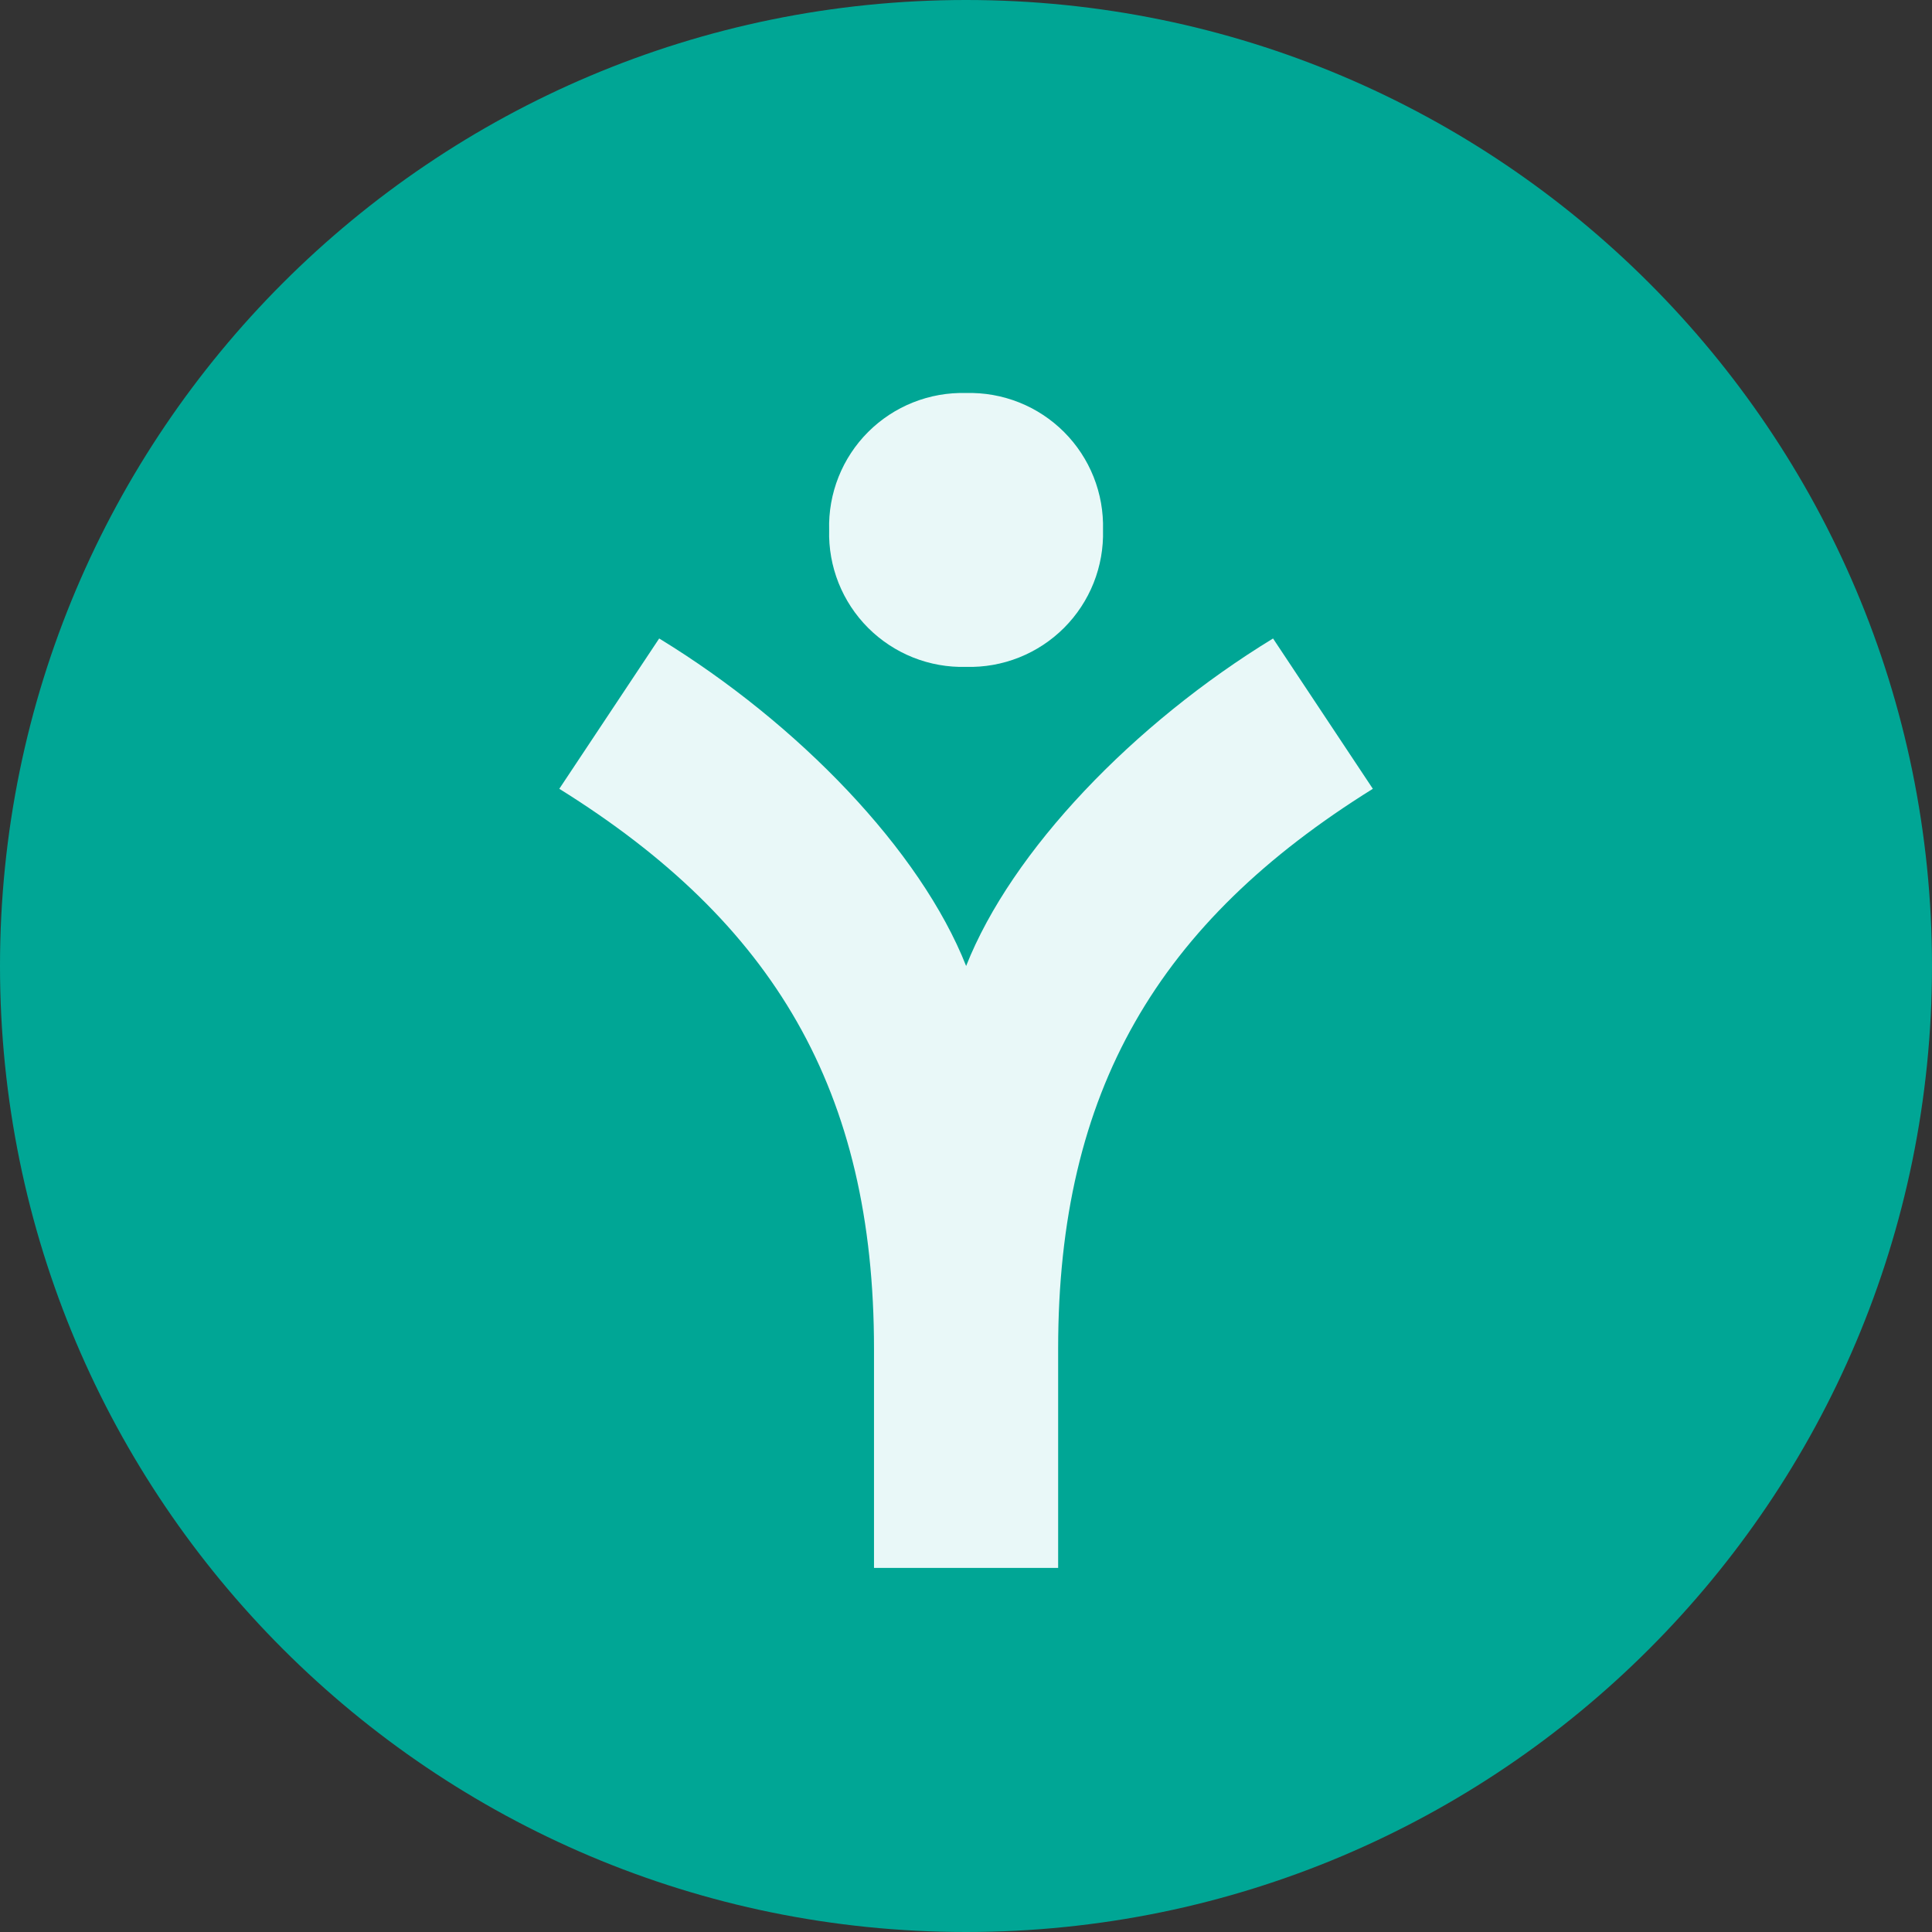 <svg width="120" height="120" viewBox="0 0 120 120" fill="none" xmlns="http://www.w3.org/2000/svg">
<rect x="0" y="0" width="120" height="120" fill="#333333" stroke="none"/>
<path d="M60 120C93.137 120 120 93.137 120 60C120 26.863 93.137 0 60 0C26.863 0 0 26.863 0 60C0 93.137 26.863 120 60 120Z" fill="#00A695"/>
<path d="M60.007 41.421C61.132 41.452 62.252 41.253 63.297 40.837C64.343 40.42 65.293 39.795 66.089 38.999C66.885 38.203 67.51 37.253 67.927 36.207C68.343 35.161 68.541 34.041 68.51 32.916C68.541 31.791 68.343 30.671 67.927 29.625C67.511 28.579 66.886 27.629 66.09 26.833C65.294 26.037 64.344 25.411 63.298 24.995C62.252 24.579 61.132 24.38 60.007 24.411C58.881 24.379 57.761 24.578 56.714 24.994C55.668 25.41 54.718 26.035 53.921 26.831C53.125 27.627 52.499 28.578 52.083 29.624C51.667 30.67 51.468 31.791 51.5 32.916C51.469 34.042 51.668 35.162 52.084 36.208C52.501 37.254 53.126 38.204 53.922 39C54.719 39.796 55.669 40.421 56.715 40.838C57.761 41.254 58.881 41.453 60.007 41.421V41.421Z" fill="#E9F8F8"/>
<path d="M79.071 39.657C70.413 44.946 62.839 52.831 60.008 59.999C57.177 52.831 49.604 44.946 40.943 39.657L34.739 48.994C48.051 57.282 54.286 67.726 54.286 83.779V97.386H65.723V83.779C65.723 67.726 71.954 57.282 85.27 48.994L79.071 39.657Z" fill="#E9F8F8"/>
</svg>
